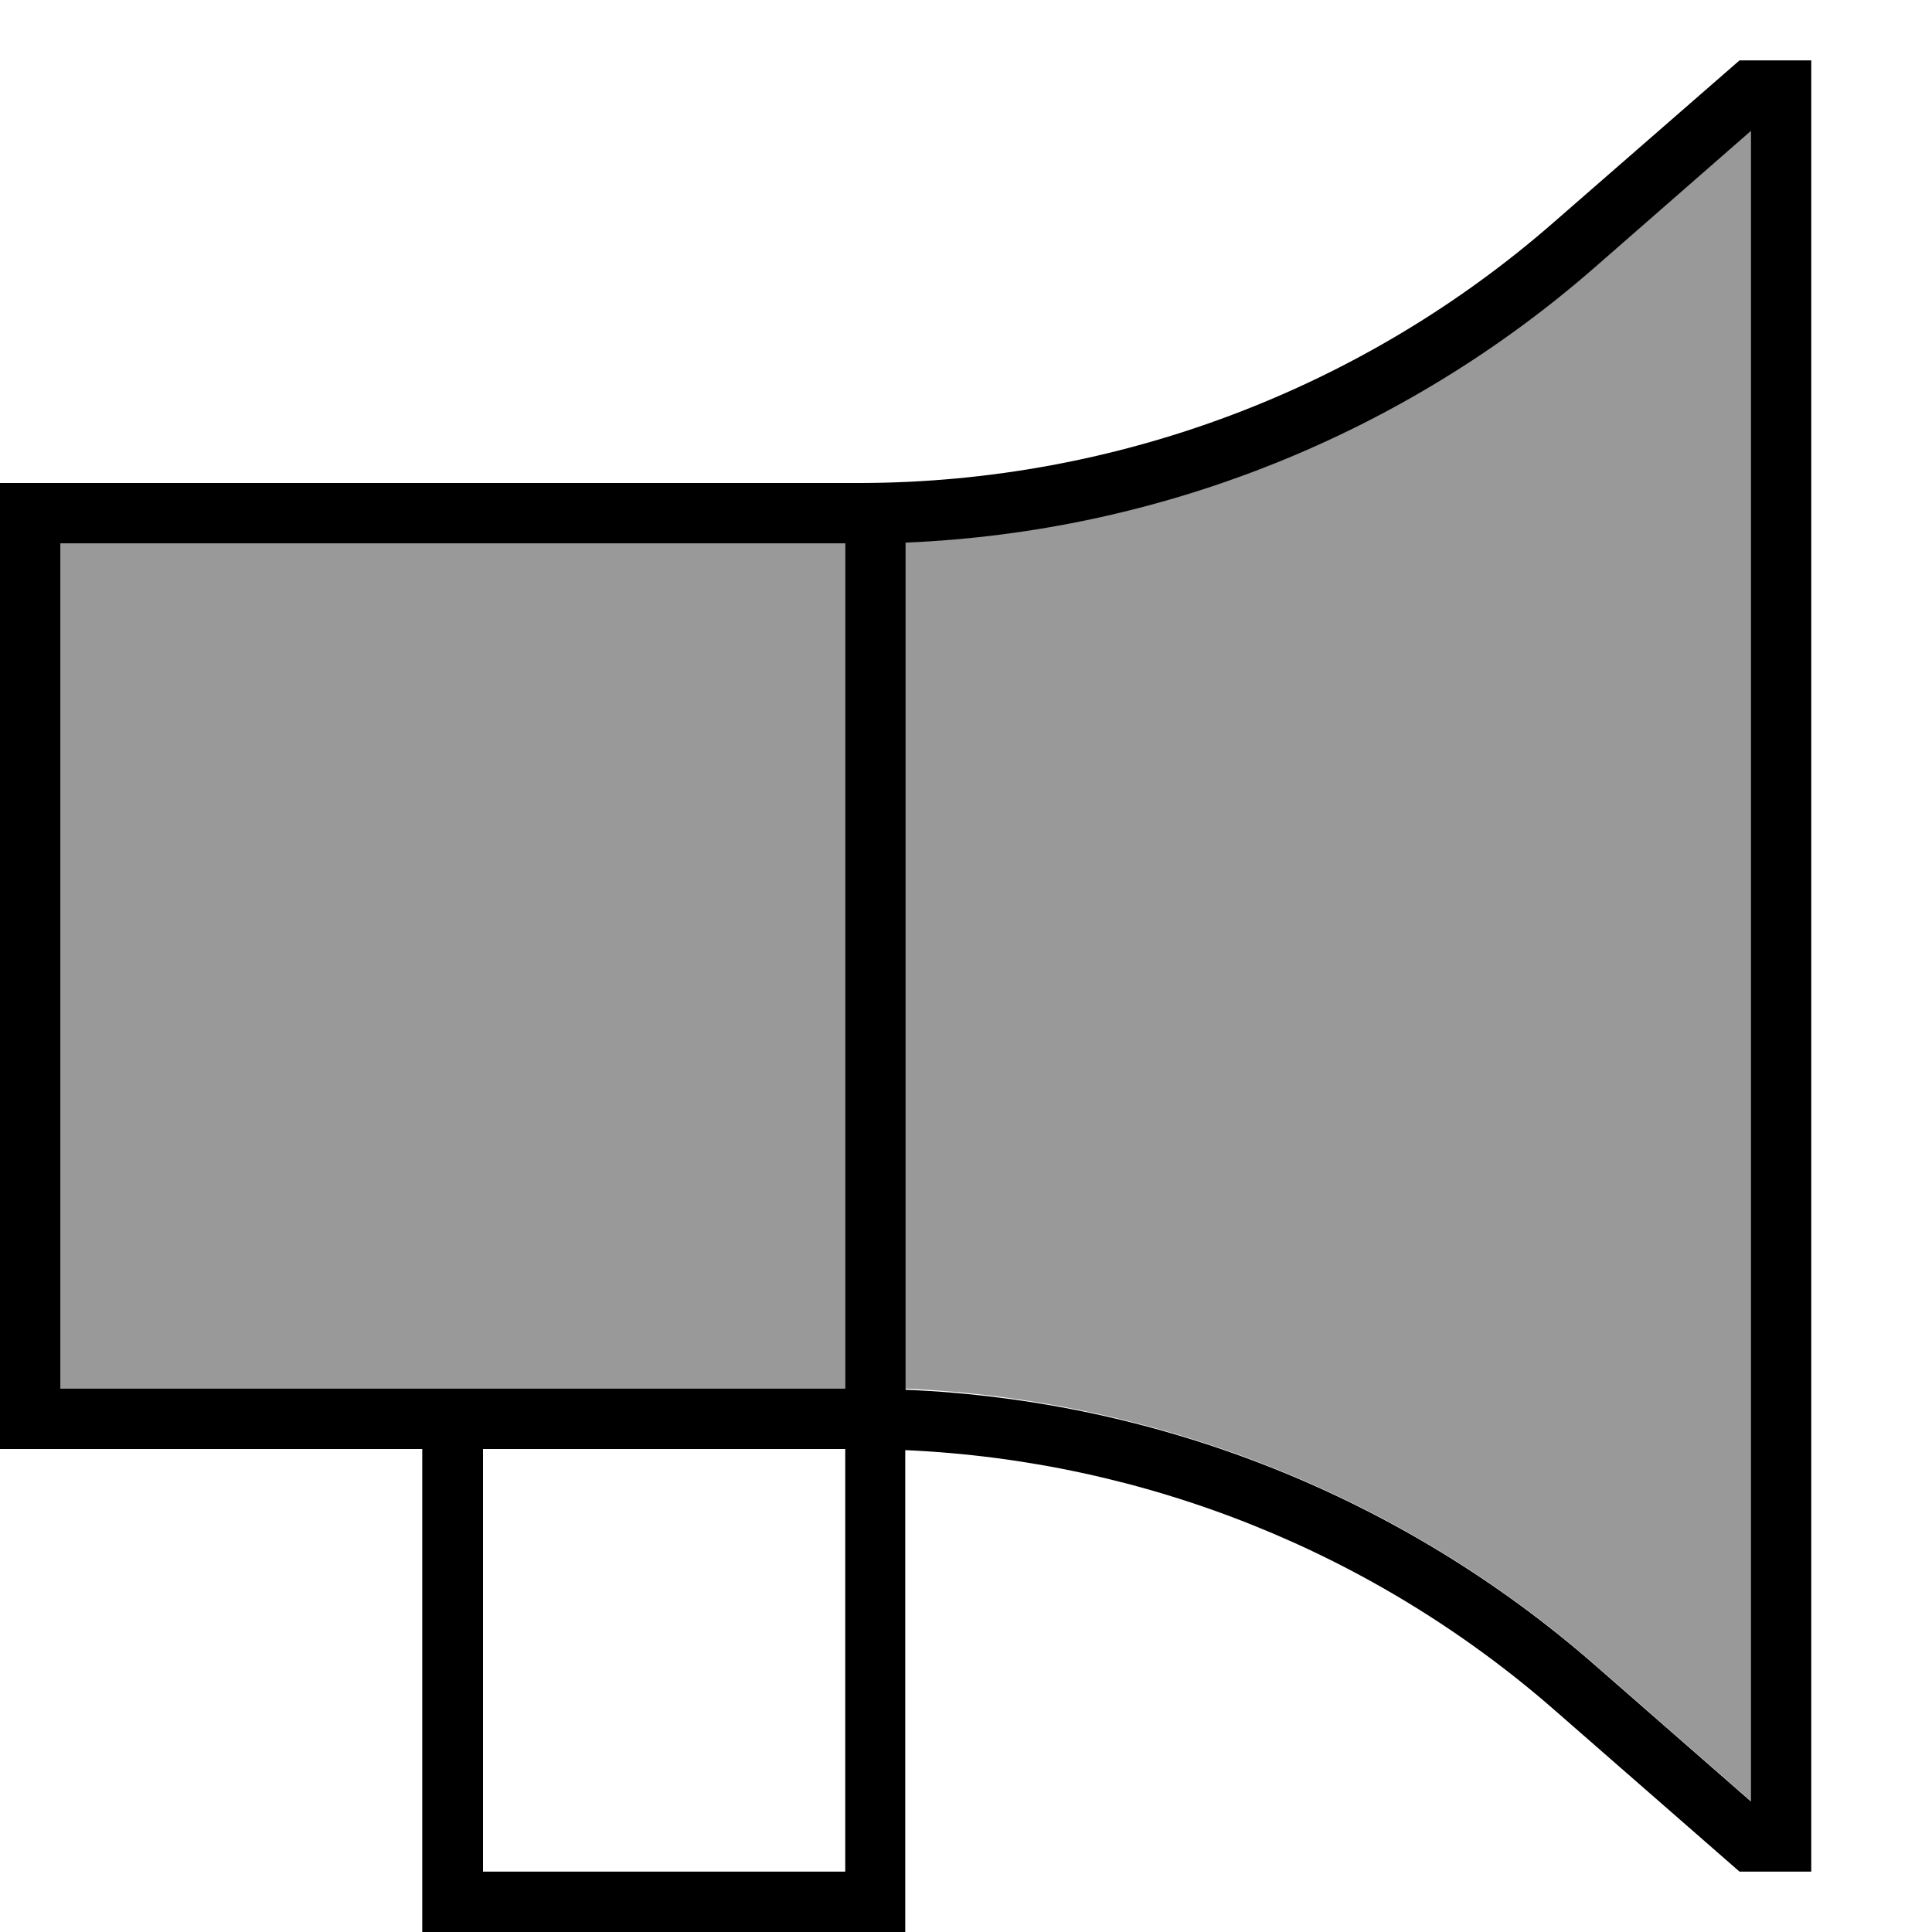 <svg xmlns="http://www.w3.org/2000/svg" viewBox="0 0 512 512"><!--! Font Awesome Pro 7.0.0 by @fontawesome - https://fontawesome.com License - https://fontawesome.com/license (Commercial License) Copyright 2025 Fonticons, Inc. --><path style="fill:currentColor;opacity:.4" d="M16 144l0 224 208 0 0-224-16 0c-64 0-128 0-192 0zm224-.3L240 368c67.3 3 131.8 28.7 182.7 73.2l41.3 36.1 0-442.7-41.3 36.1c-50.9 44.5-115.4 70.2-182.7 73z"/><path style="fill:currentColor;opacity:1" d="M461 16l19 0 0 480-19 0-2.3-2-46.6-40.7c-48-42-108.7-66.2-172.2-69l0 127.7-128 0 0-128-112 0 0-256 228.4 0c67.6-.2 132.9-24.8 183.7-69.3L458.7 18 461 16zM240 368l0 .3c67.3 2.8 131.8 28.5 182.7 73l41.3 36.1 0-442.7-41.3 36.1c-50.9 44.5-115.4 70.2-182.7 73L240 368zm-32 16l-80 0 0 112 96 0 0-112-16 0zm0-240l0 0-192 0 0 224 208 0 0-224-16 0z"/></svg>